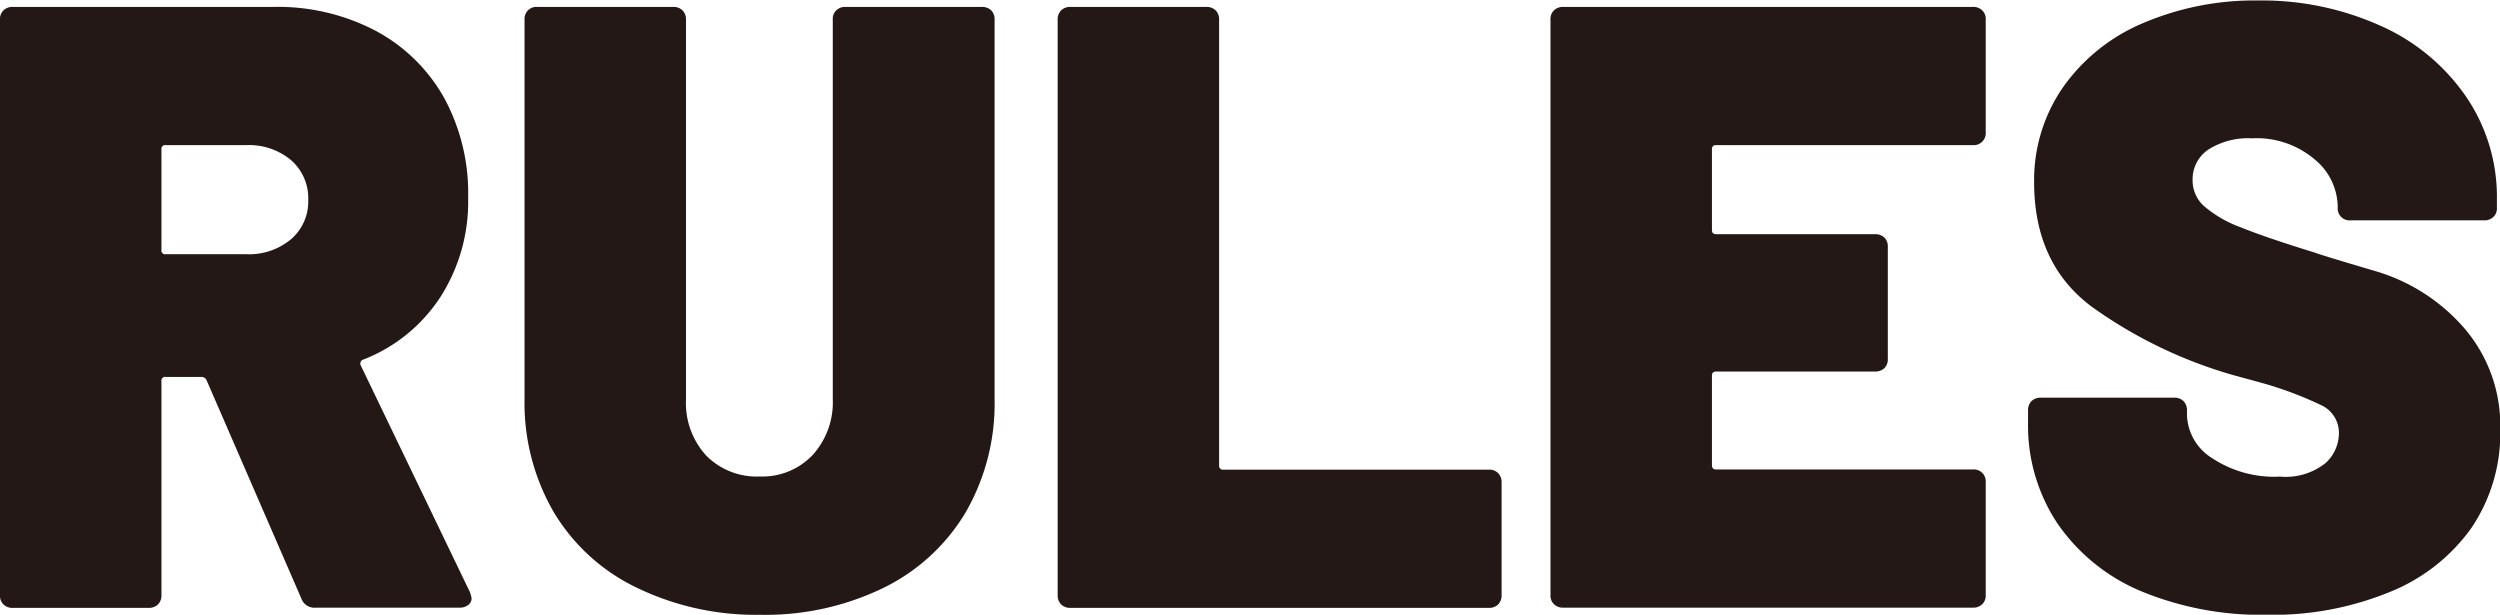 <svg id="レイヤー_1" data-name="レイヤー 1" xmlns="http://www.w3.org/2000/svg" viewBox="0 0 209.66 51.55"><defs><style>.cls-1{fill:#231815;}</style></defs><path class="cls-1" d="M217.94,444.91,210,426.62a.47.47,0,0,0-.43-.29h-3a.31.31,0,0,0-.36.36v17.93a1.07,1.07,0,0,1-.29.79,1.1,1.1,0,0,1-.79.29H193.75a1.07,1.07,0,0,1-.79-.29,1,1,0,0,1-.29-.79V396.38a1,1,0,0,1,.29-.79,1.07,1.07,0,0,1,.79-.29h21.82a17.66,17.66,0,0,1,8.6,2,14.3,14.3,0,0,1,5.76,5.65,16.74,16.74,0,0,1,2,8.39,14.79,14.79,0,0,1-2.34,8.31,13.56,13.56,0,0,1-6.44,5.22.35.35,0,0,0-.22.51l9.15,19a3.49,3.49,0,0,1,.14.51.68.68,0,0,1-.29.57,1.12,1.12,0,0,1-.72.22H219.17A1.17,1.17,0,0,1,217.94,444.91Zm-11.73-37.66v8.43a.31.31,0,0,0,.36.36h6.76a5.49,5.49,0,0,0,3.75-1.26,4.16,4.16,0,0,0,1.44-3.28,4.24,4.24,0,0,0-1.44-3.35,5.49,5.49,0,0,0-3.75-1.26h-6.76A.31.31,0,0,0,206.21,407.25Z" transform="translate(-192.67 -394.72)"/><path class="cls-1" d="M246.06,444a16.3,16.3,0,0,1-6.95-6.33,18.25,18.25,0,0,1-2.45-9.51V396.38a1,1,0,0,1,1.08-1.08h11.38a1.08,1.08,0,0,1,.79.29,1.07,1.07,0,0,1,.29.79V428.2a6.53,6.53,0,0,0,1.69,4.72,5.94,5.94,0,0,0,4.5,1.76,5.81,5.81,0,0,0,4.43-1.8,6.57,6.57,0,0,0,1.69-4.68V396.38a1,1,0,0,1,.29-.79,1.07,1.07,0,0,1,.79-.29H275a1.11,1.11,0,0,1,.8.29,1.06,1.06,0,0,1,.28.79V428.2a18.24,18.24,0,0,1-2.44,9.51,16.39,16.39,0,0,1-6.92,6.33,22.66,22.66,0,0,1-10.29,2.24A22.92,22.92,0,0,1,246.06,444Z" transform="translate(-192.67 -394.72)"/><path class="cls-1" d="M281.66,445.41a1.07,1.07,0,0,1-.29-.79V396.38a1.07,1.07,0,0,1,.29-.79,1.08,1.08,0,0,1,.79-.29h11.38a1.08,1.08,0,0,1,.79.29,1.07,1.07,0,0,1,.29.79v37.37a.32.32,0,0,0,.36.36h22.25a1,1,0,0,1,.79.29,1.07,1.07,0,0,1,.29.79v9.43a1.07,1.07,0,0,1-.29.79,1.08,1.08,0,0,1-.79.29H282.45A1.08,1.08,0,0,1,281.66,445.41Z" transform="translate(-192.67 -394.72)"/><path class="cls-1" d="M358.91,406.6a1,1,0,0,1-.79.29H336.59c-.24,0-.35.12-.35.36V414c0,.24.11.36.35.36h13.32a1.11,1.11,0,0,1,.8.29,1.06,1.06,0,0,1,.28.79v9.36a1.06,1.06,0,0,1-.28.79,1.11,1.11,0,0,1-.8.29H336.59c-.24,0-.35.12-.35.36v7.49c0,.24.11.36.35.36h21.53a1,1,0,0,1,1.08,1.08v9.43a1,1,0,0,1-.29.79,1.07,1.07,0,0,1-.79.29H323.78a1.07,1.07,0,0,1-.79-.29,1,1,0,0,1-.29-.79V396.38a1,1,0,0,1,.29-.79,1.07,1.07,0,0,1,.79-.29h34.34a1.07,1.07,0,0,1,.79.29,1,1,0,0,1,.29.79v9.43A1,1,0,0,1,358.91,406.6Z" transform="translate(-192.67 -394.72)"/><path class="cls-1" d="M372.23,444.3a16,16,0,0,1-7-5.66,14.82,14.82,0,0,1-2.48-8.49v-1a1.08,1.08,0,0,1,.29-.79,1.07,1.07,0,0,1,.79-.29H375a1.07,1.07,0,0,1,.79.29,1.08,1.08,0,0,1,.29.79v.43a4.42,4.42,0,0,0,2.12,3.57,9.42,9.42,0,0,0,5.66,1.54,5.39,5.39,0,0,0,3.81-1.11,3.39,3.39,0,0,0,1.15-2.49,2.55,2.55,0,0,0-1.44-2.37,30.81,30.81,0,0,0-5.25-1.95l-2.09-.57a38.43,38.43,0,0,1-11.95-5.76q-4.83-3.6-4.83-10.44a13.65,13.65,0,0,1,2.45-8,15.59,15.59,0,0,1,6.73-5.36,23.76,23.76,0,0,1,9.62-1.88,24.22,24.22,0,0,1,10.18,2.09,17.12,17.12,0,0,1,7.2,5.91,14.91,14.91,0,0,1,2.63,8.71v.65a1,1,0,0,1-.29.79,1.07,1.07,0,0,1-.79.29H389.8a1,1,0,0,1-1.08-1.08V412a5.24,5.24,0,0,0-1.94-3.92,7.52,7.52,0,0,0-5.26-1.76,6.23,6.23,0,0,0-3.63.93,3,3,0,0,0-1.34,2.59,2.88,2.88,0,0,0,1,2.2,9.94,9.94,0,0,0,3,1.73c1.35.55,3.41,1.26,6.2,2.12.38.15,2.07.66,5.07,1.55a15.7,15.7,0,0,1,7.53,4.82,12.51,12.51,0,0,1,3,8.46,14.14,14.14,0,0,1-2.45,8.32A15.46,15.46,0,0,1,393,444.4a25.85,25.85,0,0,1-10.22,1.88A26.33,26.33,0,0,1,372.23,444.3Z" transform="translate(-192.67 -394.72)"/></svg>
